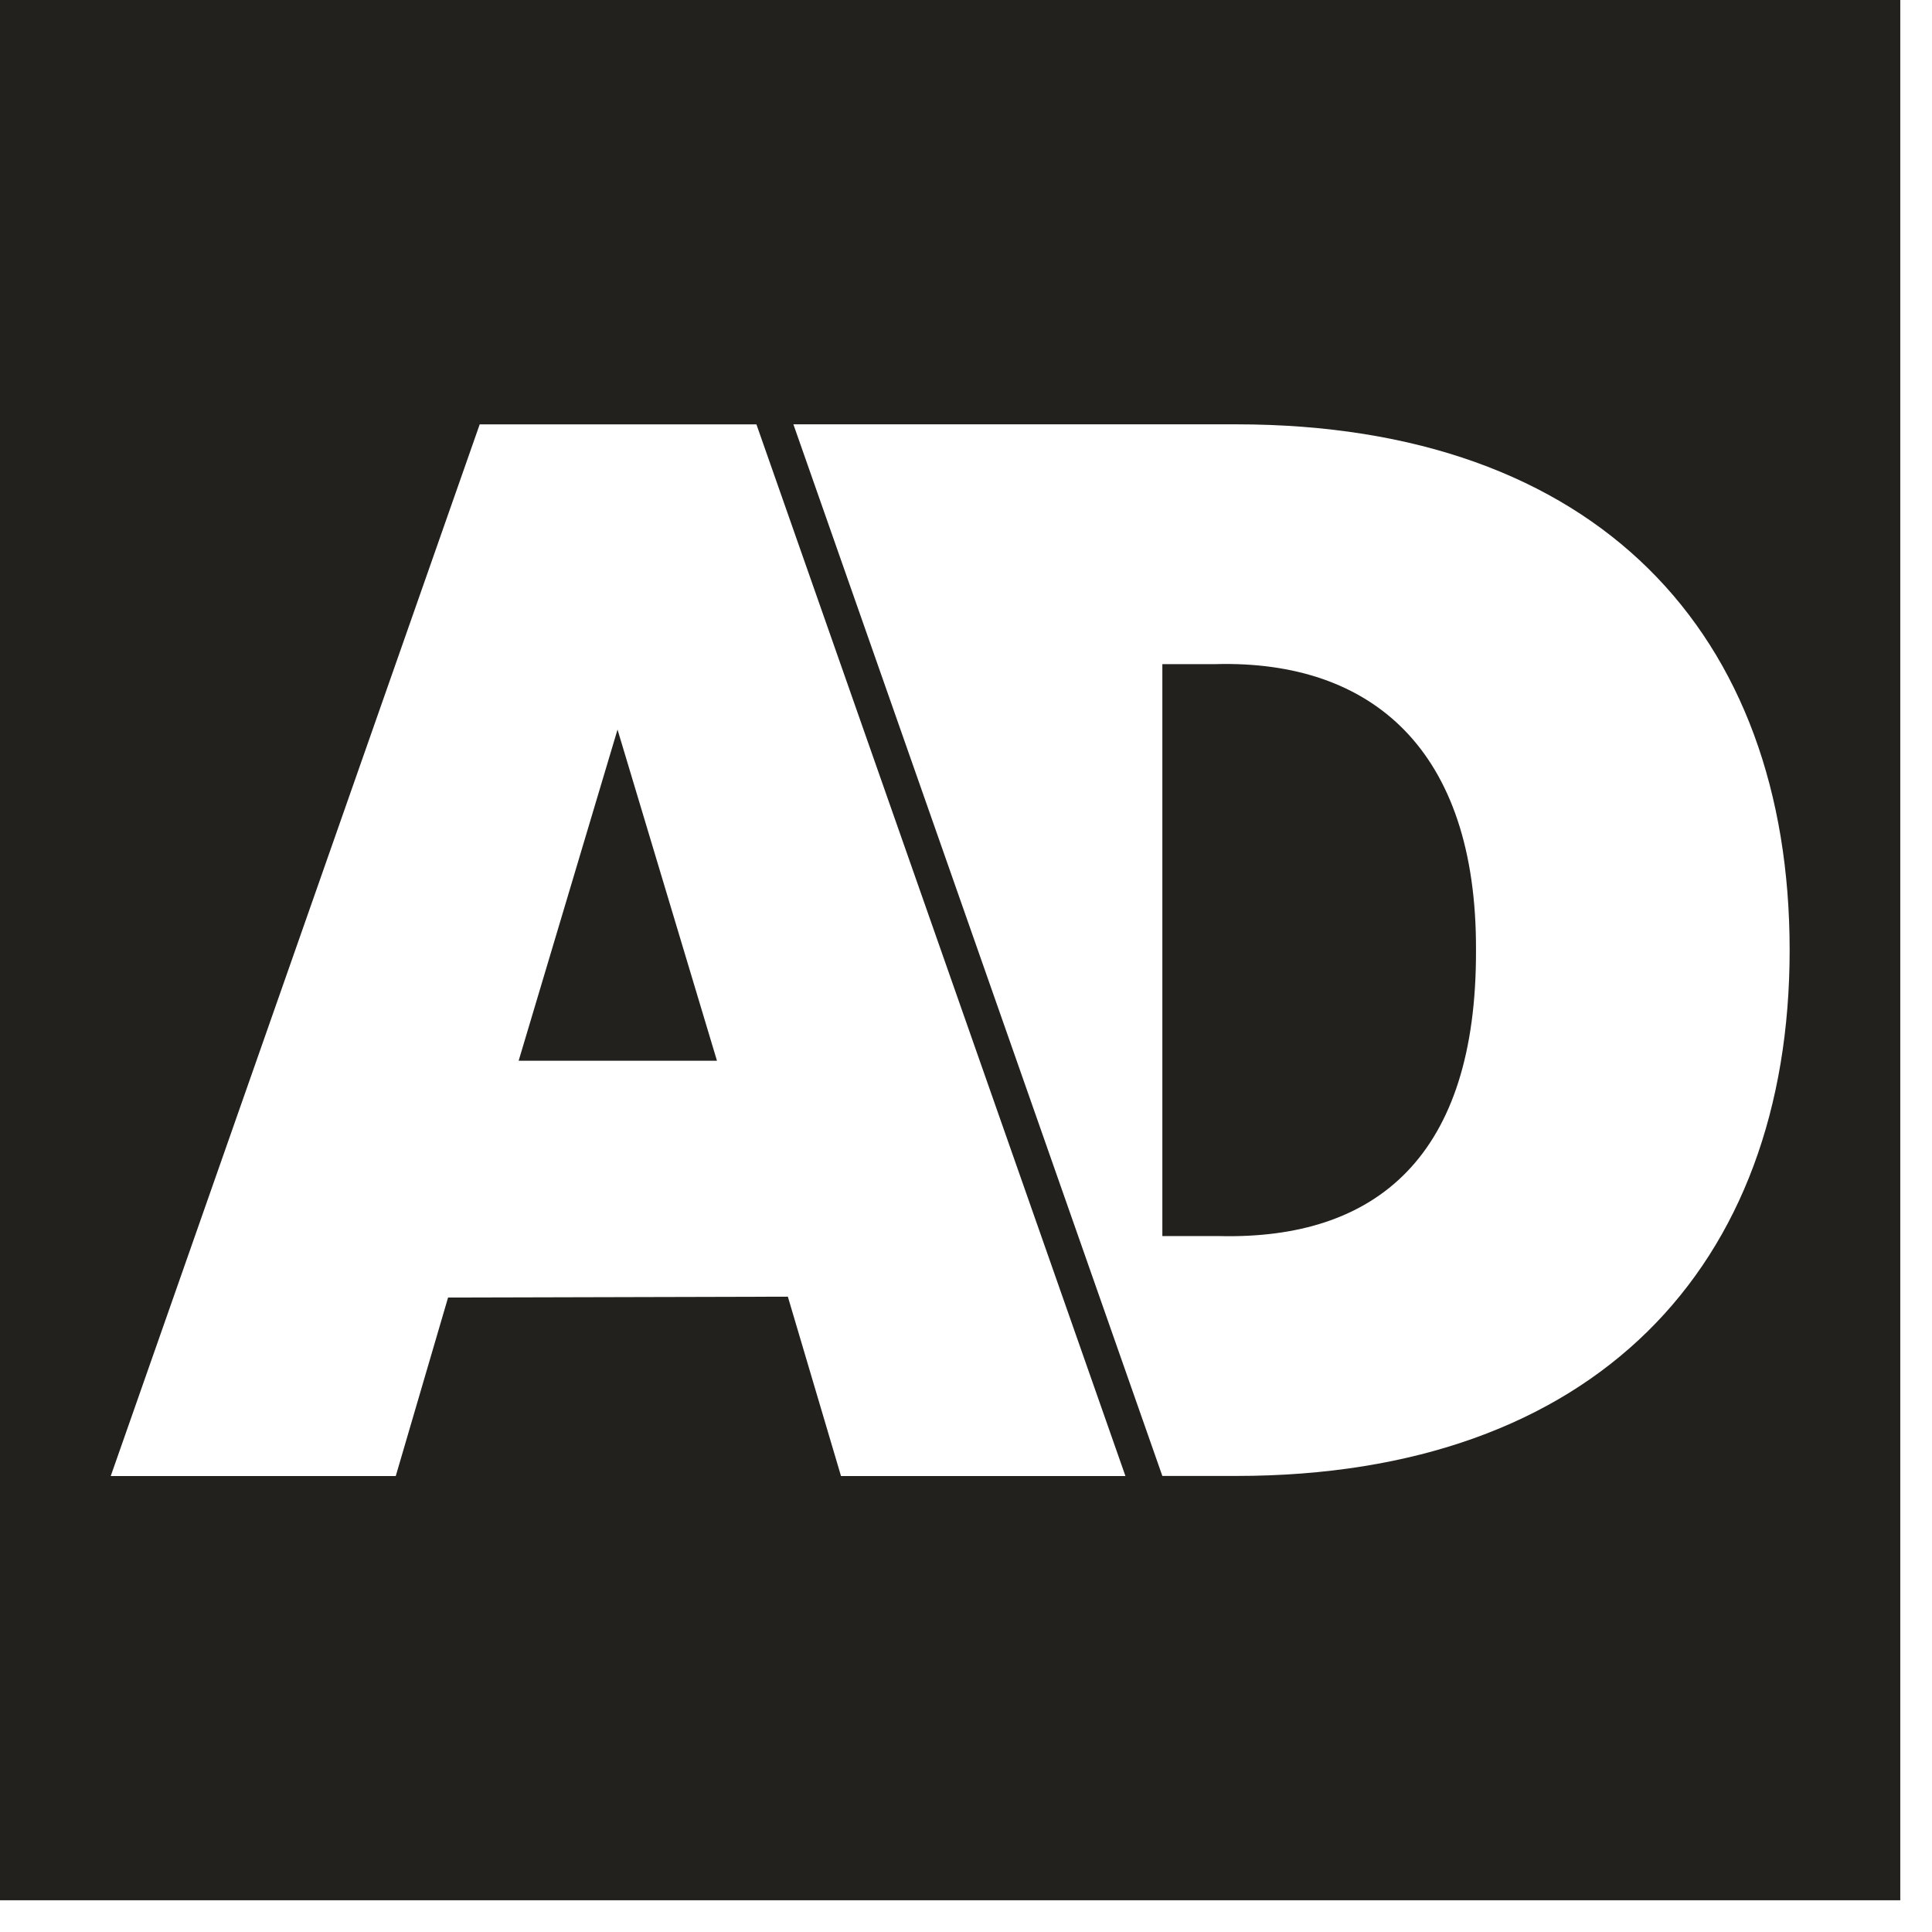 <svg width="38" height="38" viewBox="0 0 38 38" fill="none" xmlns="http://www.w3.org/2000/svg">
<g clip-path="url(#clip0_377_102)">
<path d="M23.925 13.063H22.862V24.312H23.977C27.08 24.387 29.045 22.736 29.031 18.687C29.046 14.741 26.977 12.987 23.926 13.062L23.925 13.063Z" fill="#22211E"/>
<path d="M10.201 20.864H10.203H14.102L12.146 14.35L10.201 20.864Z" fill="#22211E"/>
<path d="M0 0V37.376H37.376V0H0ZM16.541 29.03L15.496 25.504L8.813 25.521L7.784 29.032H2.178L9.435 8.347H14.878L22.136 29.032H16.541V29.03ZM24.313 29.03H22.862L15.605 8.346H24.313C31.424 8.346 35.2 12.473 35.2 18.688C35.2 24.904 31.372 29.03 24.313 29.03Z" fill="#22211E"/>
</g>
<defs>
<clipPath id="clip0_377_102">
<rect width="37.376" height="37.376" fill="white"/>
</clipPath>
</defs>
</svg>
